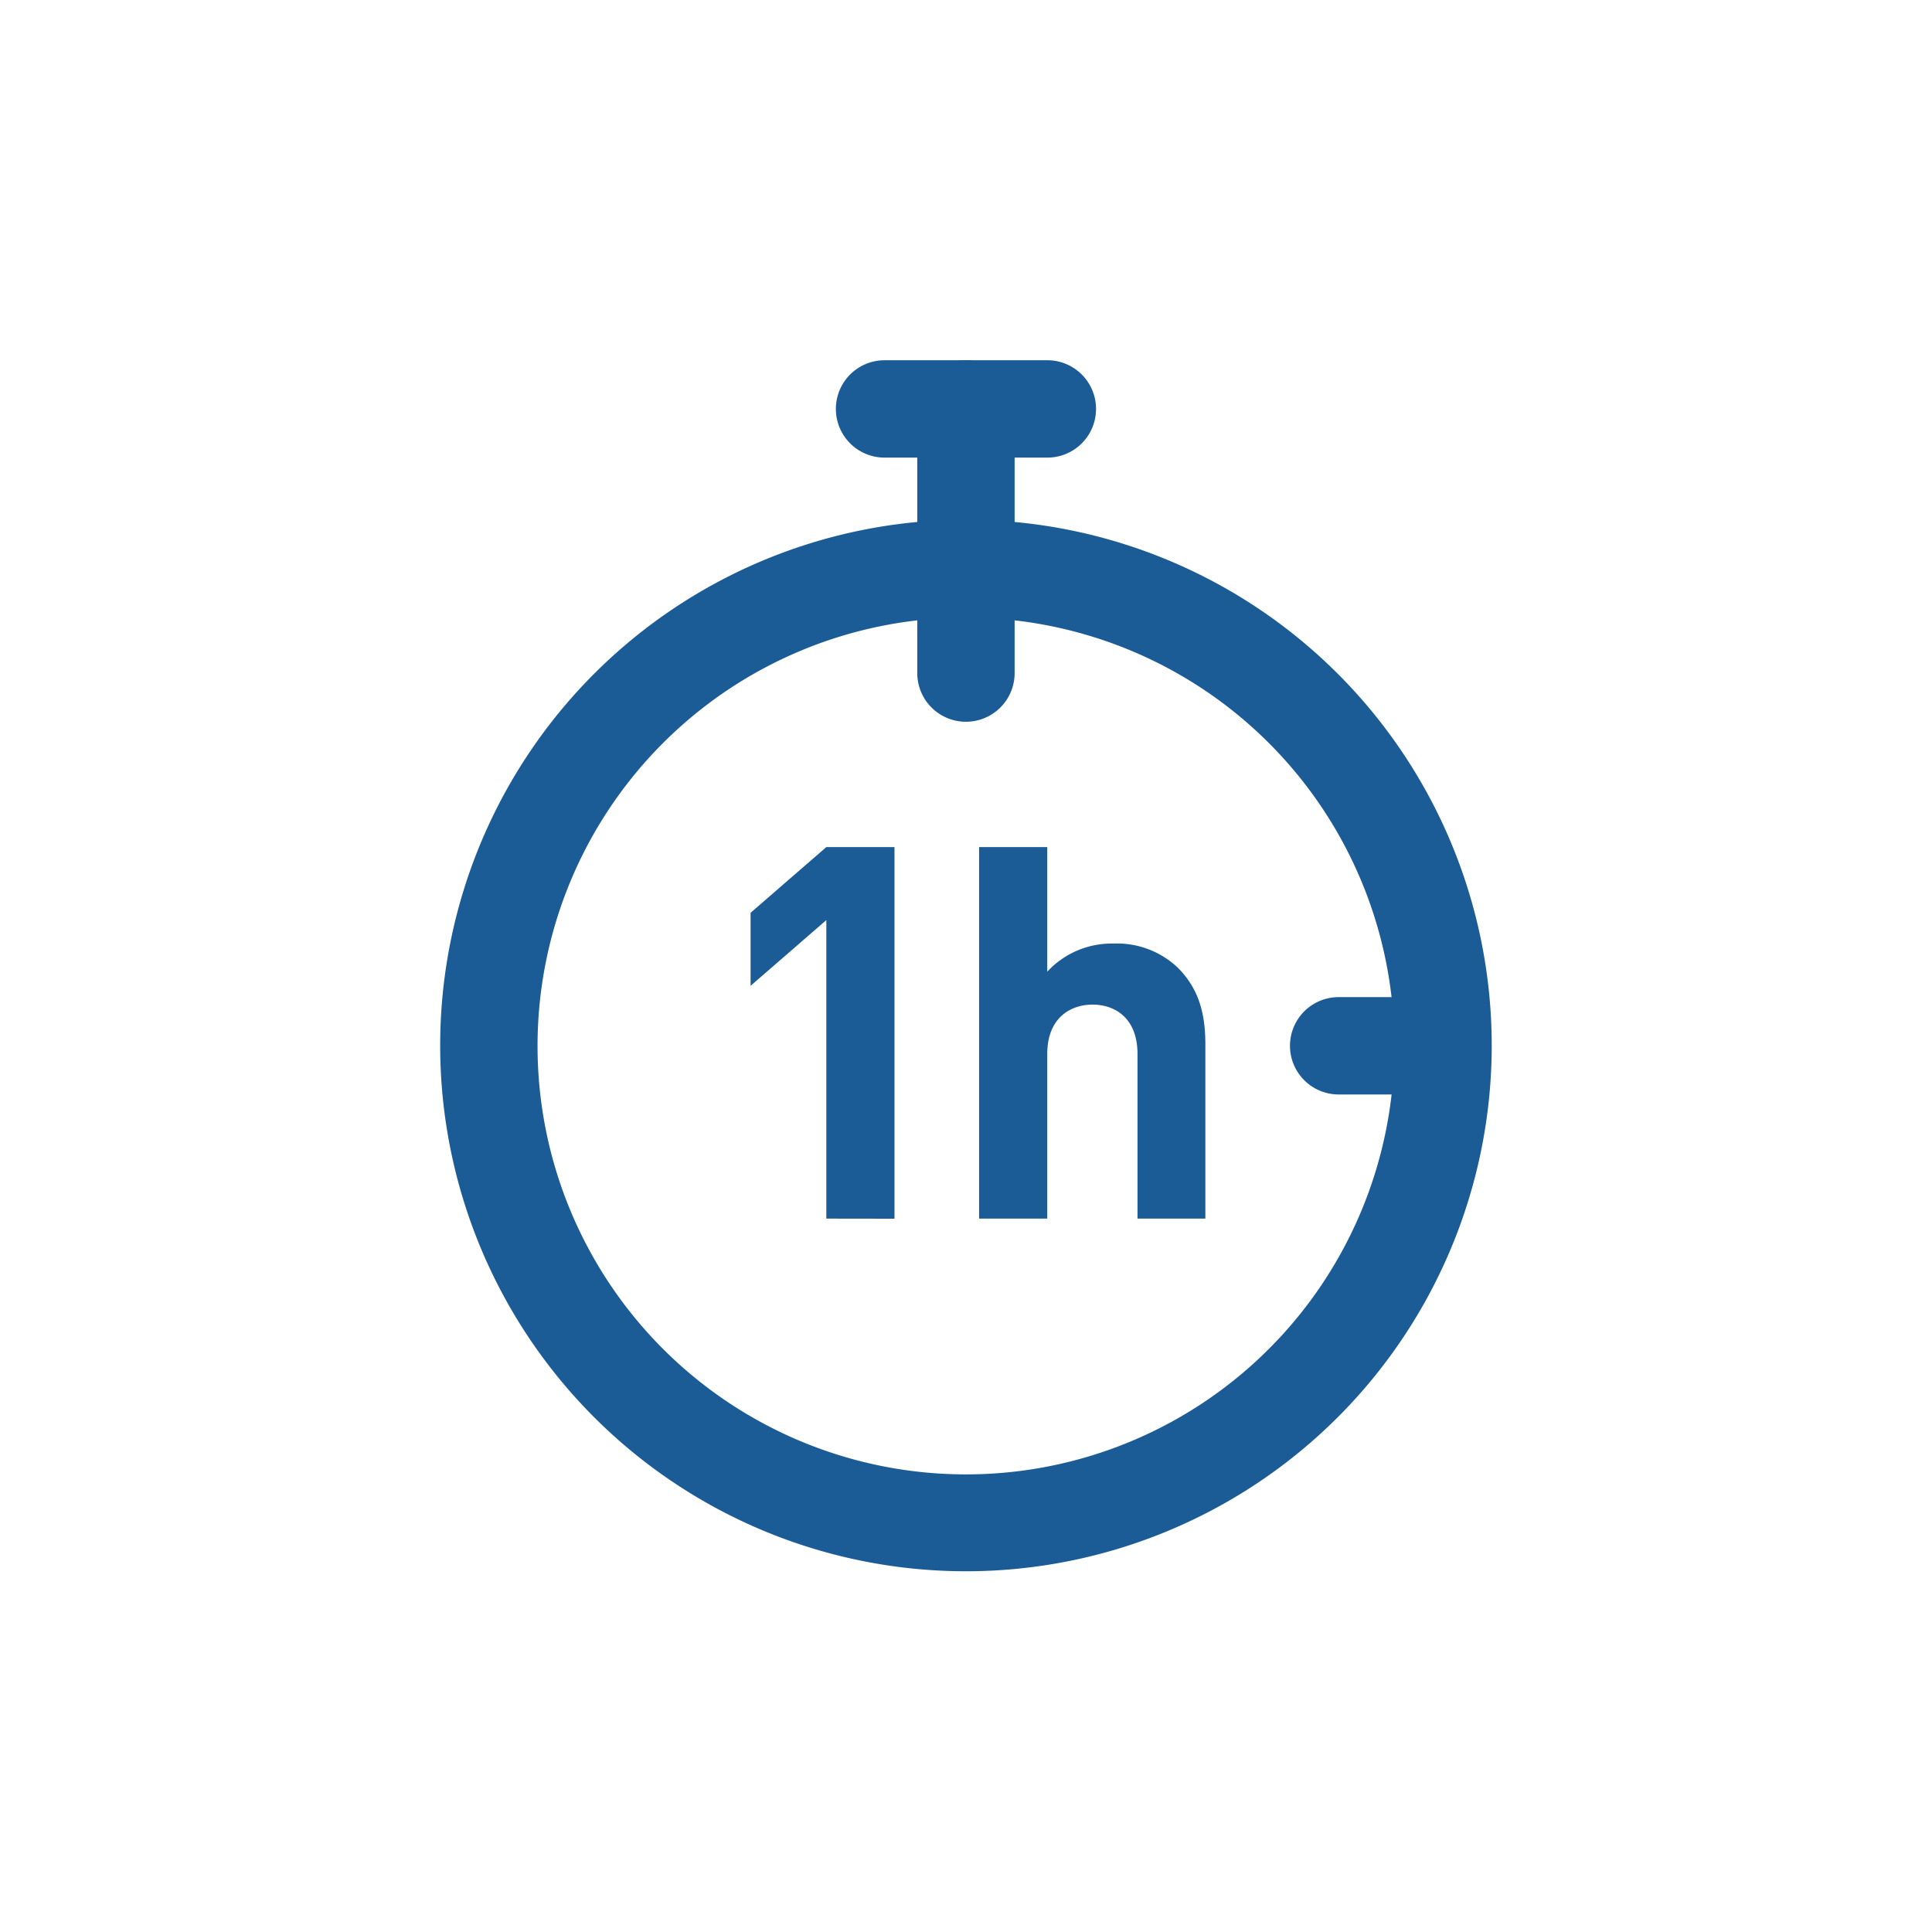 <svg xmlns="http://www.w3.org/2000/svg" viewBox="0 0 198.43 198.43"><defs><style>.cls-1{fill:none;}.cls-2{fill:#1c5c96;}</style></defs><g id="Calque_2" data-name="Calque 2"><g id="Calque_1-2" data-name="Calque 1"><rect class="cls-1" width="198.43" height="198.43"/><path class="cls-2" d="M84.87,125.16V94.5l-7.78,6.75v-7.5L84.87,87h7v38.17Z"/><path class="cls-2" d="M116.83,125.16V108.27c0-3.8-2.41-5.09-4.61-5.09s-4.66,1.29-4.66,5.09v16.89h-7V87h7V99.8a9,9,0,0,1,6.8-2.89,9.07,9.07,0,0,1,6.6,2.47c2.25,2.25,2.84,4.87,2.84,7.93v17.85Z"/><path class="cls-2" d="M99.21,161.38a54,54,0,1,1,54-54A54,54,0,0,1,99.21,161.38Zm0-97.95a44,44,0,1,0,44,44A44,44,0,0,0,99.21,63.43Z"/><path class="cls-2" d="M99.21,74.13a5,5,0,0,1-5-5V42a5,5,0,0,1,10,0V69.13A5,5,0,0,1,99.21,74.13Z"/><path class="cls-2" d="M148.19,112.41h-10.7a5,5,0,0,1,0-10h10.7a5,5,0,0,1,0,10Z"/><path class="cls-2" d="M107.57,47H90.85a5,5,0,0,1,0-10h16.72a5,5,0,0,1,0,10Z"/></g></g></svg>